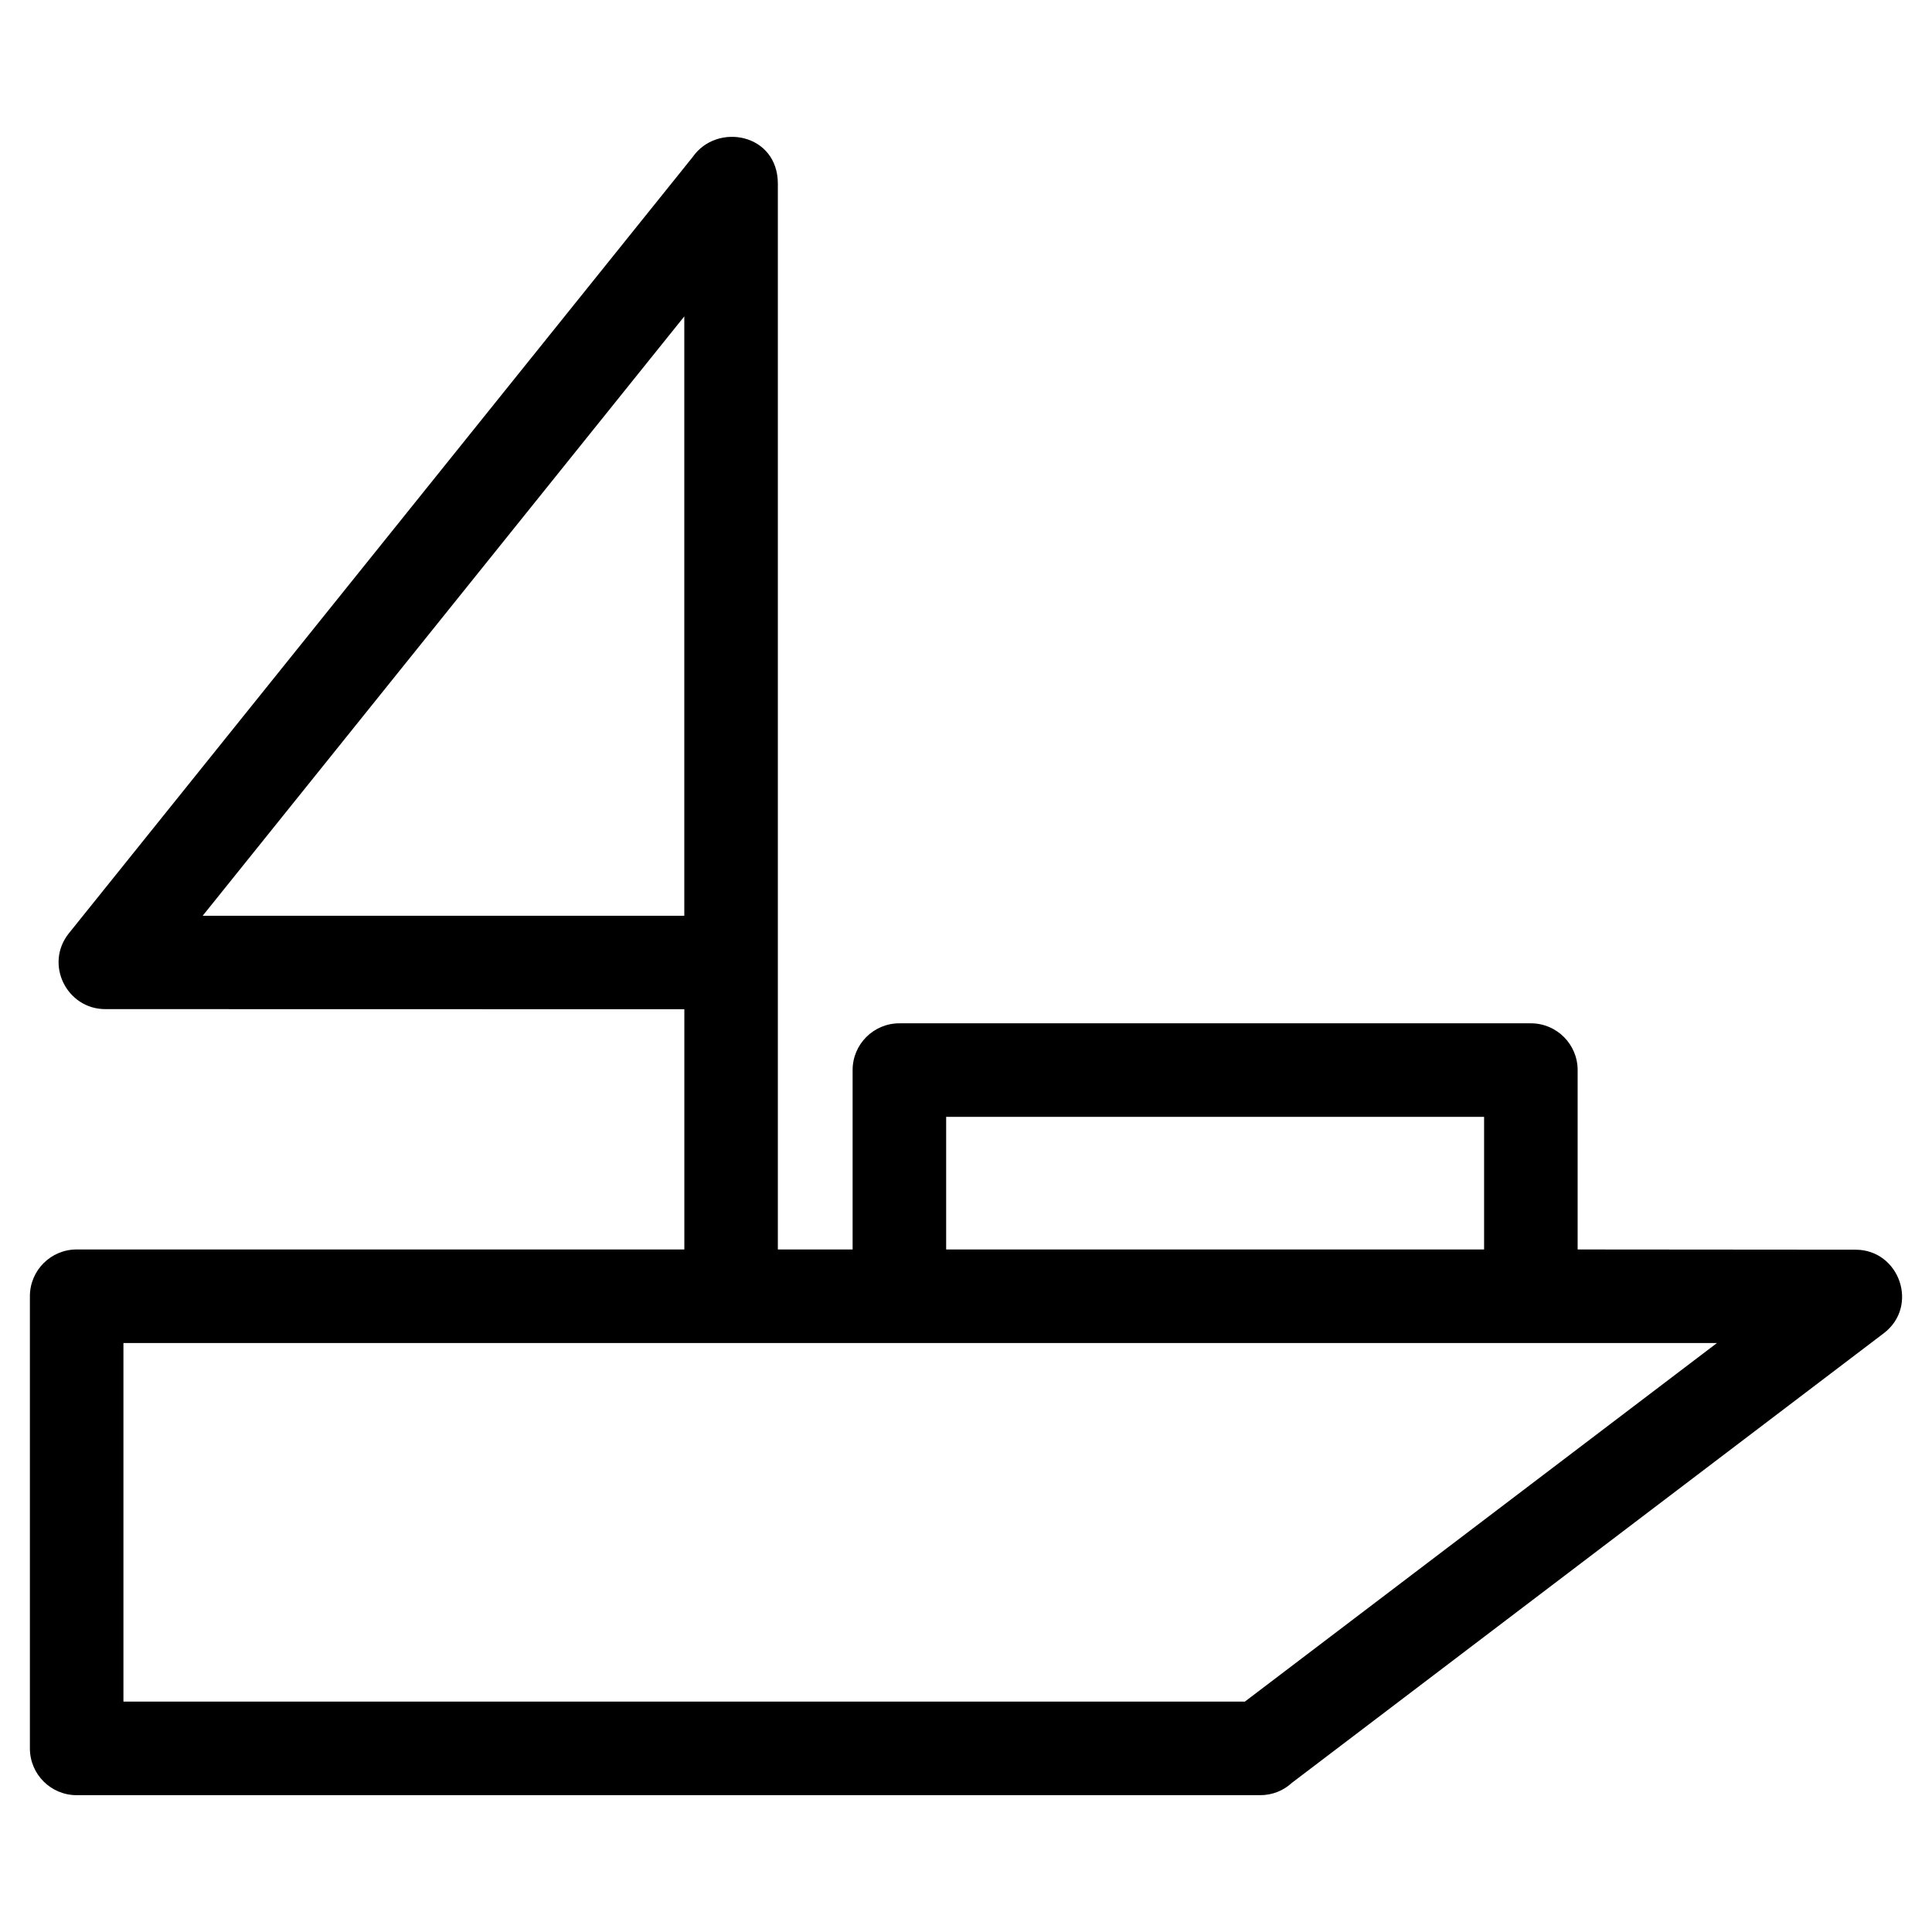 <?xml version="1.0" encoding="UTF-8"?>
<!-- Uploaded to: SVG Repo, www.svgrepo.com, Generator: SVG Repo Mixer Tools -->
<svg fill="#000000" width="800px" height="800px" version="1.1" viewBox="144 144 512 512" xmlns="http://www.w3.org/2000/svg">
 <path d="m599.02 499.91h-422.31v95.035h297.19l125.12-95.035zm-61.719-24.789v-35.145h-142.56v35.145zm-167.35 0v-47.539c0-6.844 5.551-12.395 12.395-12.395h167.35c6.844 0 12.395 5.551 12.395 12.395v47.539l73.645 0.059c11.676 0.012 16.91 14.996 7.457 22.164l-156.81 119.11c-2.207 2.043-5.16 3.285-8.406 3.285h-313.66c-6.844 0-12.395-5.551-12.395-12.395v-119.83c0-6.844 5.551-12.395 12.395-12.395h161.04v-63.66l-153.45-0.031c-10.211 0.008-16.203-11.941-9.641-20.113l165.29-205.69c6.434-9.258 22.582-6.285 22.582 7.059v282.44h19.816zm-44.605-247.27-127.63 158.83h127.63z"/>
</svg>